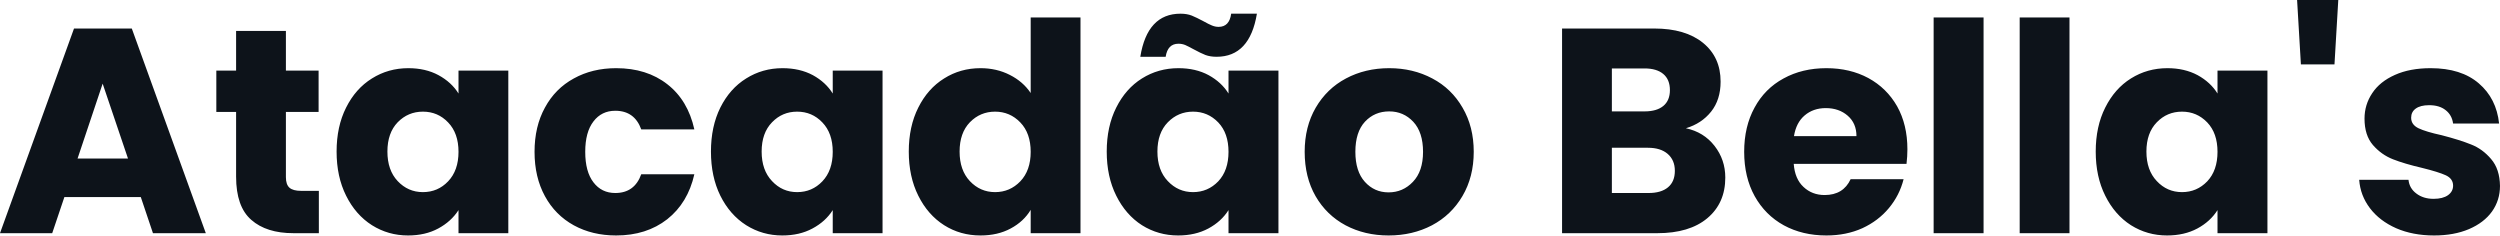 <svg fill="#0D131A" viewBox="0 0 197.271 18.584" height="100%" width="100%" xmlns="http://www.w3.org/2000/svg"><path preserveAspectRatio="none" d="M12.07 18.40L11.11 15.55L5.08 15.55L4.12 18.40L0 18.40L5.84 2.25L10.40 2.25L16.24 18.40L12.07 18.40ZM6.12 12.51L10.10 12.51L8.10 6.60L6.12 12.51ZM23.76 15.06L25.16 15.06L25.16 18.40L23.16 18.40Q21.02 18.40 19.83 17.35Q18.63 16.31 18.63 13.94L18.63 13.94L18.63 8.83L17.07 8.83L17.07 5.57L18.63 5.57L18.63 2.44L22.56 2.44L22.56 5.57L25.14 5.57L25.14 8.83L22.56 8.83L22.56 13.98Q22.56 14.56 22.84 14.81Q23.12 15.06 23.76 15.06L23.76 15.06ZM26.56 11.96Q26.56 9.98 27.31 8.49Q28.06 6.99 29.35 6.19Q30.64 5.38 32.22 5.38L32.22 5.38Q33.58 5.38 34.60 5.93Q35.63 6.49 36.18 7.38L36.18 7.38L36.18 5.57L40.11 5.57L40.11 18.40L36.18 18.40L36.18 16.58Q35.60 17.48 34.58 18.03Q33.56 18.58 32.20 18.58L32.20 18.58Q30.64 18.58 29.35 17.77Q28.06 16.95 27.31 15.44Q26.56 13.94 26.56 11.96L26.56 11.96ZM36.18 11.98Q36.18 10.51 35.36 9.66Q34.55 8.81 33.37 8.81L33.37 8.81Q32.20 8.81 31.38 9.65Q30.57 10.49 30.57 11.96L30.57 11.96Q30.57 13.43 31.38 14.29Q32.20 15.16 33.37 15.16L33.37 15.16Q34.55 15.16 35.36 14.31Q36.18 13.45 36.18 11.98L36.18 11.98ZM42.18 11.98Q42.18 9.98 43.00 8.49Q43.81 6.99 45.28 6.19Q46.74 5.38 48.62 5.38L48.62 5.38Q51.04 5.38 52.66 6.65Q54.28 7.91 54.79 10.21L54.79 10.21L50.60 10.21Q50.07 8.74 48.55 8.74L48.55 8.74Q47.47 8.74 46.83 9.58Q46.18 10.42 46.18 11.98L46.18 11.98Q46.18 13.55 46.83 14.39Q47.47 15.23 48.55 15.23L48.55 15.23Q50.07 15.23 50.60 13.75L50.60 13.75L54.79 13.75Q54.28 16.01 52.65 17.30Q51.01 18.58 48.62 18.58L48.62 18.58Q46.74 18.58 45.28 17.78Q43.81 16.97 43.00 15.48Q42.18 13.98 42.18 11.98L42.18 11.98ZM56.10 11.96Q56.10 9.98 56.84 8.49Q57.59 6.99 58.88 6.19Q60.17 5.38 61.75 5.38L61.75 5.38Q63.11 5.38 64.14 5.93Q65.16 6.49 65.71 7.38L65.71 7.38L65.71 5.57L69.64 5.57L69.64 18.40L65.71 18.40L65.71 16.58Q65.14 17.48 64.11 18.03Q63.09 18.58 61.73 18.58L61.73 18.58Q60.17 18.58 58.88 17.77Q57.59 16.95 56.84 15.44Q56.10 13.94 56.10 11.96L56.10 11.96ZM65.71 11.98Q65.71 10.51 64.89 9.66Q64.08 8.81 62.90 8.81L62.90 8.81Q61.73 8.81 60.92 9.65Q60.10 10.49 60.10 11.96L60.10 11.96Q60.10 13.43 60.92 14.29Q61.73 15.16 62.90 15.16L62.90 15.16Q64.08 15.16 64.89 14.31Q65.71 13.45 65.71 11.98L65.71 11.98ZM71.71 11.96Q71.71 9.98 72.46 8.49Q73.21 6.99 74.50 6.19Q75.78 5.38 77.37 5.38L77.37 5.38Q78.64 5.38 79.68 5.91Q80.73 6.44 81.33 7.34L81.33 7.34L81.33 1.38L85.26 1.38L85.26 18.40L81.33 18.40L81.33 16.56Q80.78 17.48 79.75 18.03Q78.73 18.58 77.37 18.58L77.37 18.58Q75.78 18.58 74.50 17.77Q73.21 16.95 72.46 15.44Q71.71 13.94 71.71 11.96L71.71 11.96ZM81.33 11.98Q81.33 10.51 80.51 9.66Q79.69 8.81 78.52 8.81L78.52 8.81Q77.35 8.81 76.53 9.65Q75.72 10.49 75.72 11.96L75.72 11.96Q75.72 13.43 76.53 14.29Q77.35 15.16 78.52 15.16L78.52 15.16Q79.69 15.16 80.51 14.31Q81.33 13.45 81.33 11.98L81.33 11.98ZM87.33 11.96Q87.33 9.98 88.08 8.49Q88.83 6.99 90.11 6.19Q91.40 5.38 92.99 5.38L92.99 5.38Q94.35 5.38 95.37 5.93Q96.39 6.49 96.94 7.38L96.94 7.38L96.94 5.57L100.88 5.57L100.88 18.40L96.94 18.40L96.94 16.58Q96.37 17.48 95.35 18.03Q94.32 18.58 92.97 18.58L92.97 18.58Q91.40 18.58 90.11 17.77Q88.83 16.95 88.08 15.44Q87.33 13.94 87.33 11.96L87.33 11.96ZM96.94 11.98Q96.94 10.51 96.13 9.66Q95.31 8.81 94.14 8.81L94.14 8.81Q92.97 8.81 92.15 9.65Q91.33 10.49 91.33 11.96L91.33 11.96Q91.33 13.43 92.15 14.29Q92.97 15.16 94.14 15.16L94.14 15.16Q95.31 15.16 96.13 14.31Q96.94 13.45 96.94 11.98L96.94 11.98ZM89.98 4.48Q90.53 1.08 93.15 1.08L93.15 1.08Q93.66 1.08 94.04 1.23Q94.41 1.38 94.97 1.68L94.97 1.68Q95.38 1.91 95.63 2.01Q95.89 2.12 96.16 2.12L96.16 2.12Q97.01 2.12 97.15 1.08L97.15 1.08L99.18 1.08Q98.62 4.48 96.00 4.48L96.00 4.48Q95.50 4.48 95.12 4.34Q94.74 4.19 94.19 3.89L94.19 3.89Q93.77 3.66 93.52 3.55Q93.27 3.45 92.99 3.45L92.99 3.45Q92.14 3.45 91.98 4.48L91.98 4.48L89.98 4.48ZM109.57 18.58Q107.69 18.58 106.18 17.78Q104.67 16.97 103.81 15.48Q102.95 13.98 102.95 11.98L102.95 11.98Q102.95 10.00 103.82 8.50Q104.70 6.99 106.21 6.19Q107.73 5.38 109.62 5.38L109.62 5.38Q111.50 5.38 113.02 6.19Q114.54 6.99 115.41 8.50Q116.29 10.00 116.29 11.98L116.29 11.98Q116.29 13.96 115.40 15.47Q114.52 16.97 112.99 17.78Q111.46 18.58 109.57 18.58L109.57 18.58ZM109.57 15.18Q110.70 15.18 111.49 14.35Q112.29 13.52 112.29 11.98L112.29 11.98Q112.29 10.44 111.52 9.61Q110.75 8.79 109.62 8.79L109.62 8.79Q108.47 8.79 107.71 9.60Q106.95 10.42 106.95 11.98L106.95 11.98Q106.95 13.52 107.70 14.35Q108.45 15.18 109.57 15.18L109.57 15.18ZM133.03 10.12Q134.44 10.42 135.29 11.51Q136.14 12.60 136.14 14.01L136.14 14.01Q136.14 16.03 134.72 17.22Q133.31 18.40 130.78 18.40L130.78 18.40L123.26 18.40L123.26 2.25L130.53 2.25Q132.99 2.25 134.38 3.38Q135.77 4.51 135.77 6.44L135.77 6.44Q135.77 7.87 135.02 8.81Q134.27 9.75 133.03 10.12L133.03 10.12ZM127.19 5.40L127.19 8.79L129.77 8.79Q130.73 8.79 131.25 8.36Q131.77 7.93 131.77 7.11L131.77 7.11Q131.77 6.28 131.25 5.84Q130.73 5.40 129.77 5.40L129.77 5.40L127.19 5.40ZM130.09 15.23Q131.08 15.23 131.62 14.78Q132.16 14.33 132.16 13.48L132.16 13.48Q132.16 12.63 131.59 12.14Q131.03 11.66 130.04 11.66L130.04 11.66L127.19 11.66L127.19 15.23L130.09 15.23ZM150.51 11.78Q150.51 12.33 150.44 12.93L150.44 12.93L141.54 12.93Q141.63 14.12 142.31 14.75Q142.99 15.39 143.98 15.39L143.98 15.39Q145.45 15.39 146.03 14.14L146.03 14.14L150.21 14.14Q149.89 15.41 149.05 16.42Q148.21 17.43 146.95 18.01Q145.68 18.58 144.12 18.58L144.12 18.58Q142.23 18.58 140.76 17.78Q139.29 16.97 138.46 15.48Q137.63 13.98 137.63 11.98L137.63 11.98Q137.63 9.98 138.45 8.49Q139.26 6.99 140.74 6.19Q142.21 5.38 144.12 5.38L144.12 5.38Q145.98 5.38 147.43 6.16Q148.88 6.95 149.70 8.39Q150.51 9.84 150.51 11.78L150.51 11.78ZM141.56 10.74L146.49 10.74Q146.49 9.73 145.80 9.13Q145.11 8.53 144.07 8.53L144.07 8.53Q143.08 8.53 142.40 9.11Q141.73 9.68 141.56 10.74L141.56 10.74ZM152.58 1.38L156.52 1.38L156.52 18.40L152.58 18.40L152.58 1.38ZM159.37 1.38L163.30 1.38L163.30 18.40L159.37 18.40L159.37 1.38ZM165.37 11.96Q165.37 9.98 166.12 8.49Q166.87 6.99 168.15 6.19Q169.44 5.38 171.03 5.38L171.03 5.38Q172.38 5.38 173.41 5.93Q174.43 6.49 174.98 7.38L174.98 7.38L174.98 5.57L178.92 5.57L178.92 18.40L174.98 18.40L174.98 16.58Q174.41 17.48 173.39 18.03Q172.36 18.58 171.00 18.58L171.00 18.58Q169.44 18.58 168.15 17.77Q166.87 16.95 166.12 15.44Q165.37 13.94 165.37 11.96L165.37 11.96ZM174.98 11.98Q174.98 10.51 174.17 9.66Q173.35 8.81 172.18 8.81L172.18 8.81Q171.00 8.81 170.19 9.65Q169.37 10.49 169.37 11.96L169.37 11.96Q169.37 13.43 170.19 14.29Q171.00 15.16 172.18 15.16L172.18 15.16Q173.35 15.16 174.17 14.31Q174.98 13.45 174.98 11.98L174.98 11.98ZM181.26 0L184.51 0L184.21 5.08L181.56 5.08L181.26 0ZM192.07 18.58Q190.39 18.58 189.08 18.01Q187.77 17.43 187.01 16.43Q186.25 15.43 186.16 14.19L186.16 14.19L190.05 14.19Q190.12 14.86 190.67 15.27Q191.22 15.69 192.03 15.69L192.03 15.69Q192.76 15.69 193.17 15.40Q193.57 15.11 193.57 14.65L193.57 14.65Q193.57 14.10 192.99 13.83Q192.42 13.57 191.13 13.25L191.13 13.25Q189.75 12.93 188.83 12.57Q187.91 12.21 187.24 11.44Q186.58 10.67 186.58 9.36L186.58 9.36Q186.58 8.26 187.19 7.35Q187.79 6.44 188.98 5.91Q190.16 5.38 191.80 5.38L191.80 5.38Q194.21 5.38 195.60 6.58Q196.99 7.77 197.20 9.75L197.20 9.75L193.57 9.75Q193.48 9.08 192.98 8.69Q192.49 8.30 191.68 8.30L191.68 8.30Q190.99 8.30 190.62 8.57Q190.26 8.83 190.26 9.29L190.26 9.29Q190.26 9.84 190.84 10.12Q191.43 10.40 192.67 10.67L192.67 10.67Q194.10 11.04 194.99 11.40Q195.89 11.75 196.57 12.55Q197.25 13.34 197.27 14.67L197.27 14.67Q197.27 15.80 196.64 16.69Q196.01 17.57 194.82 18.08Q193.64 18.58 192.07 18.58L192.07 18.58Z"></path></svg>